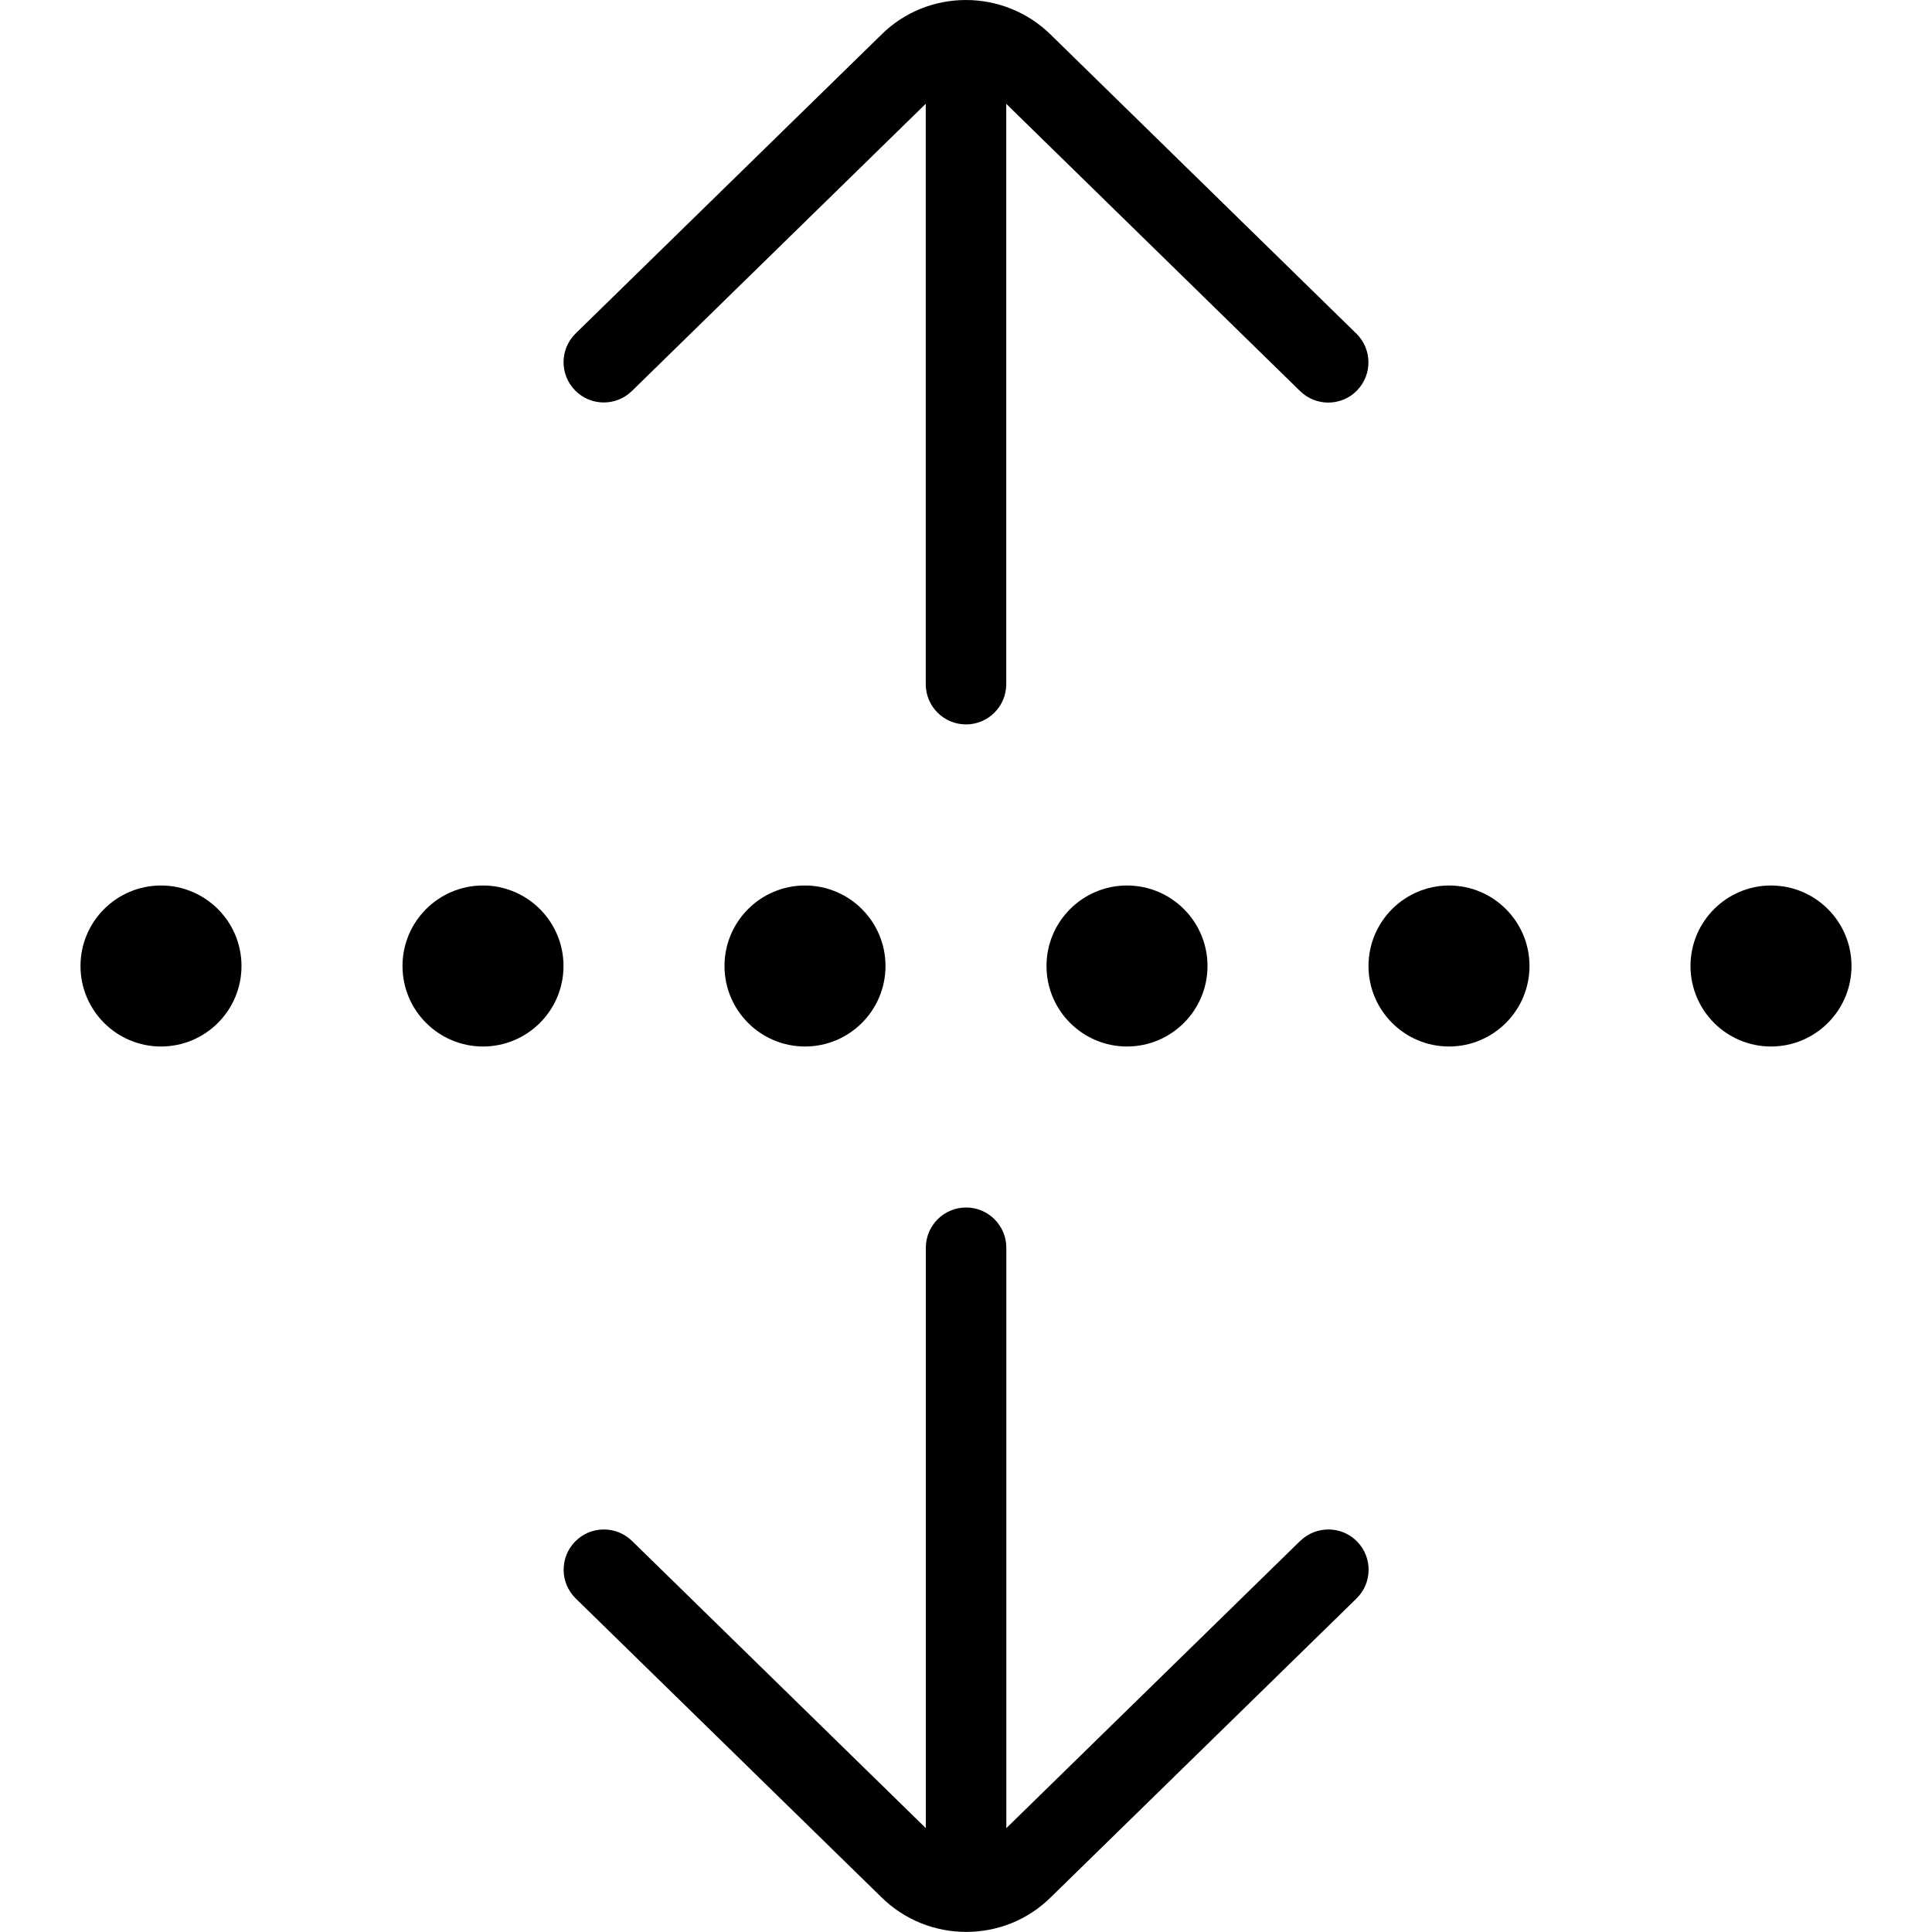 <?xml version="1.0" encoding="UTF-8"?>
<svg xmlns="http://www.w3.org/2000/svg" id="Layer_1" data-name="Layer 1" viewBox="0 0 24 24" width="512" height="512"><path d="M3,12c0,.552-.448,1-1,1s-1-.448-1-1,.448-1,1-1,1,.448,1,1Zm6,0c0,.552,.448,1,1,1s1-.448,1-1-.448-1-1-1-1,.448-1,1Zm4,0c0,.552,.448,1,1,1s1-.448,1-1-.448-1-1-1-1,.448-1,1Zm-7-1c-.552,0-1,.448-1,1s.448,1,1,1,1-.448,1-1-.448-1-1-1Zm12,0c-.552,0-1,.448-1,1s.448,1,1,1,1-.448,1-1-.448-1-1-1Zm4,0c-.552,0-1,.448-1,1s.448,1,1,1,1-.448,1-1-.448-1-1-1ZM7.85,4.857l3.65-3.568v7.21c0,.276,.224,.5,.5,.5s.5-.224,.5-.5V1.29l3.65,3.568c.098,.095,.224,.143,.35,.143,.13,0,.26-.05,.357-.15,.193-.198,.189-.514-.008-.707L13.061,.439c-.585-.584-1.536-.585-2.117-.004l-3.793,3.707c-.197,.193-.201,.509-.008,.707,.192,.197,.509,.202,.707,.008Zm8.301,14.285l-3.65,3.568v-7.21c0-.276-.224-.5-.5-.5s-.5,.224-.5,.5v7.21l-3.65-3.568c-.198-.193-.515-.189-.707,.008-.193,.198-.189,.514,.008,.707l3.789,3.703c.293,.293,.678,.439,1.062,.439,.383,0,.765-.145,1.055-.435l3.793-3.707c.197-.193,.201-.509,.008-.707-.191-.197-.508-.201-.707-.008Z"/></svg>
